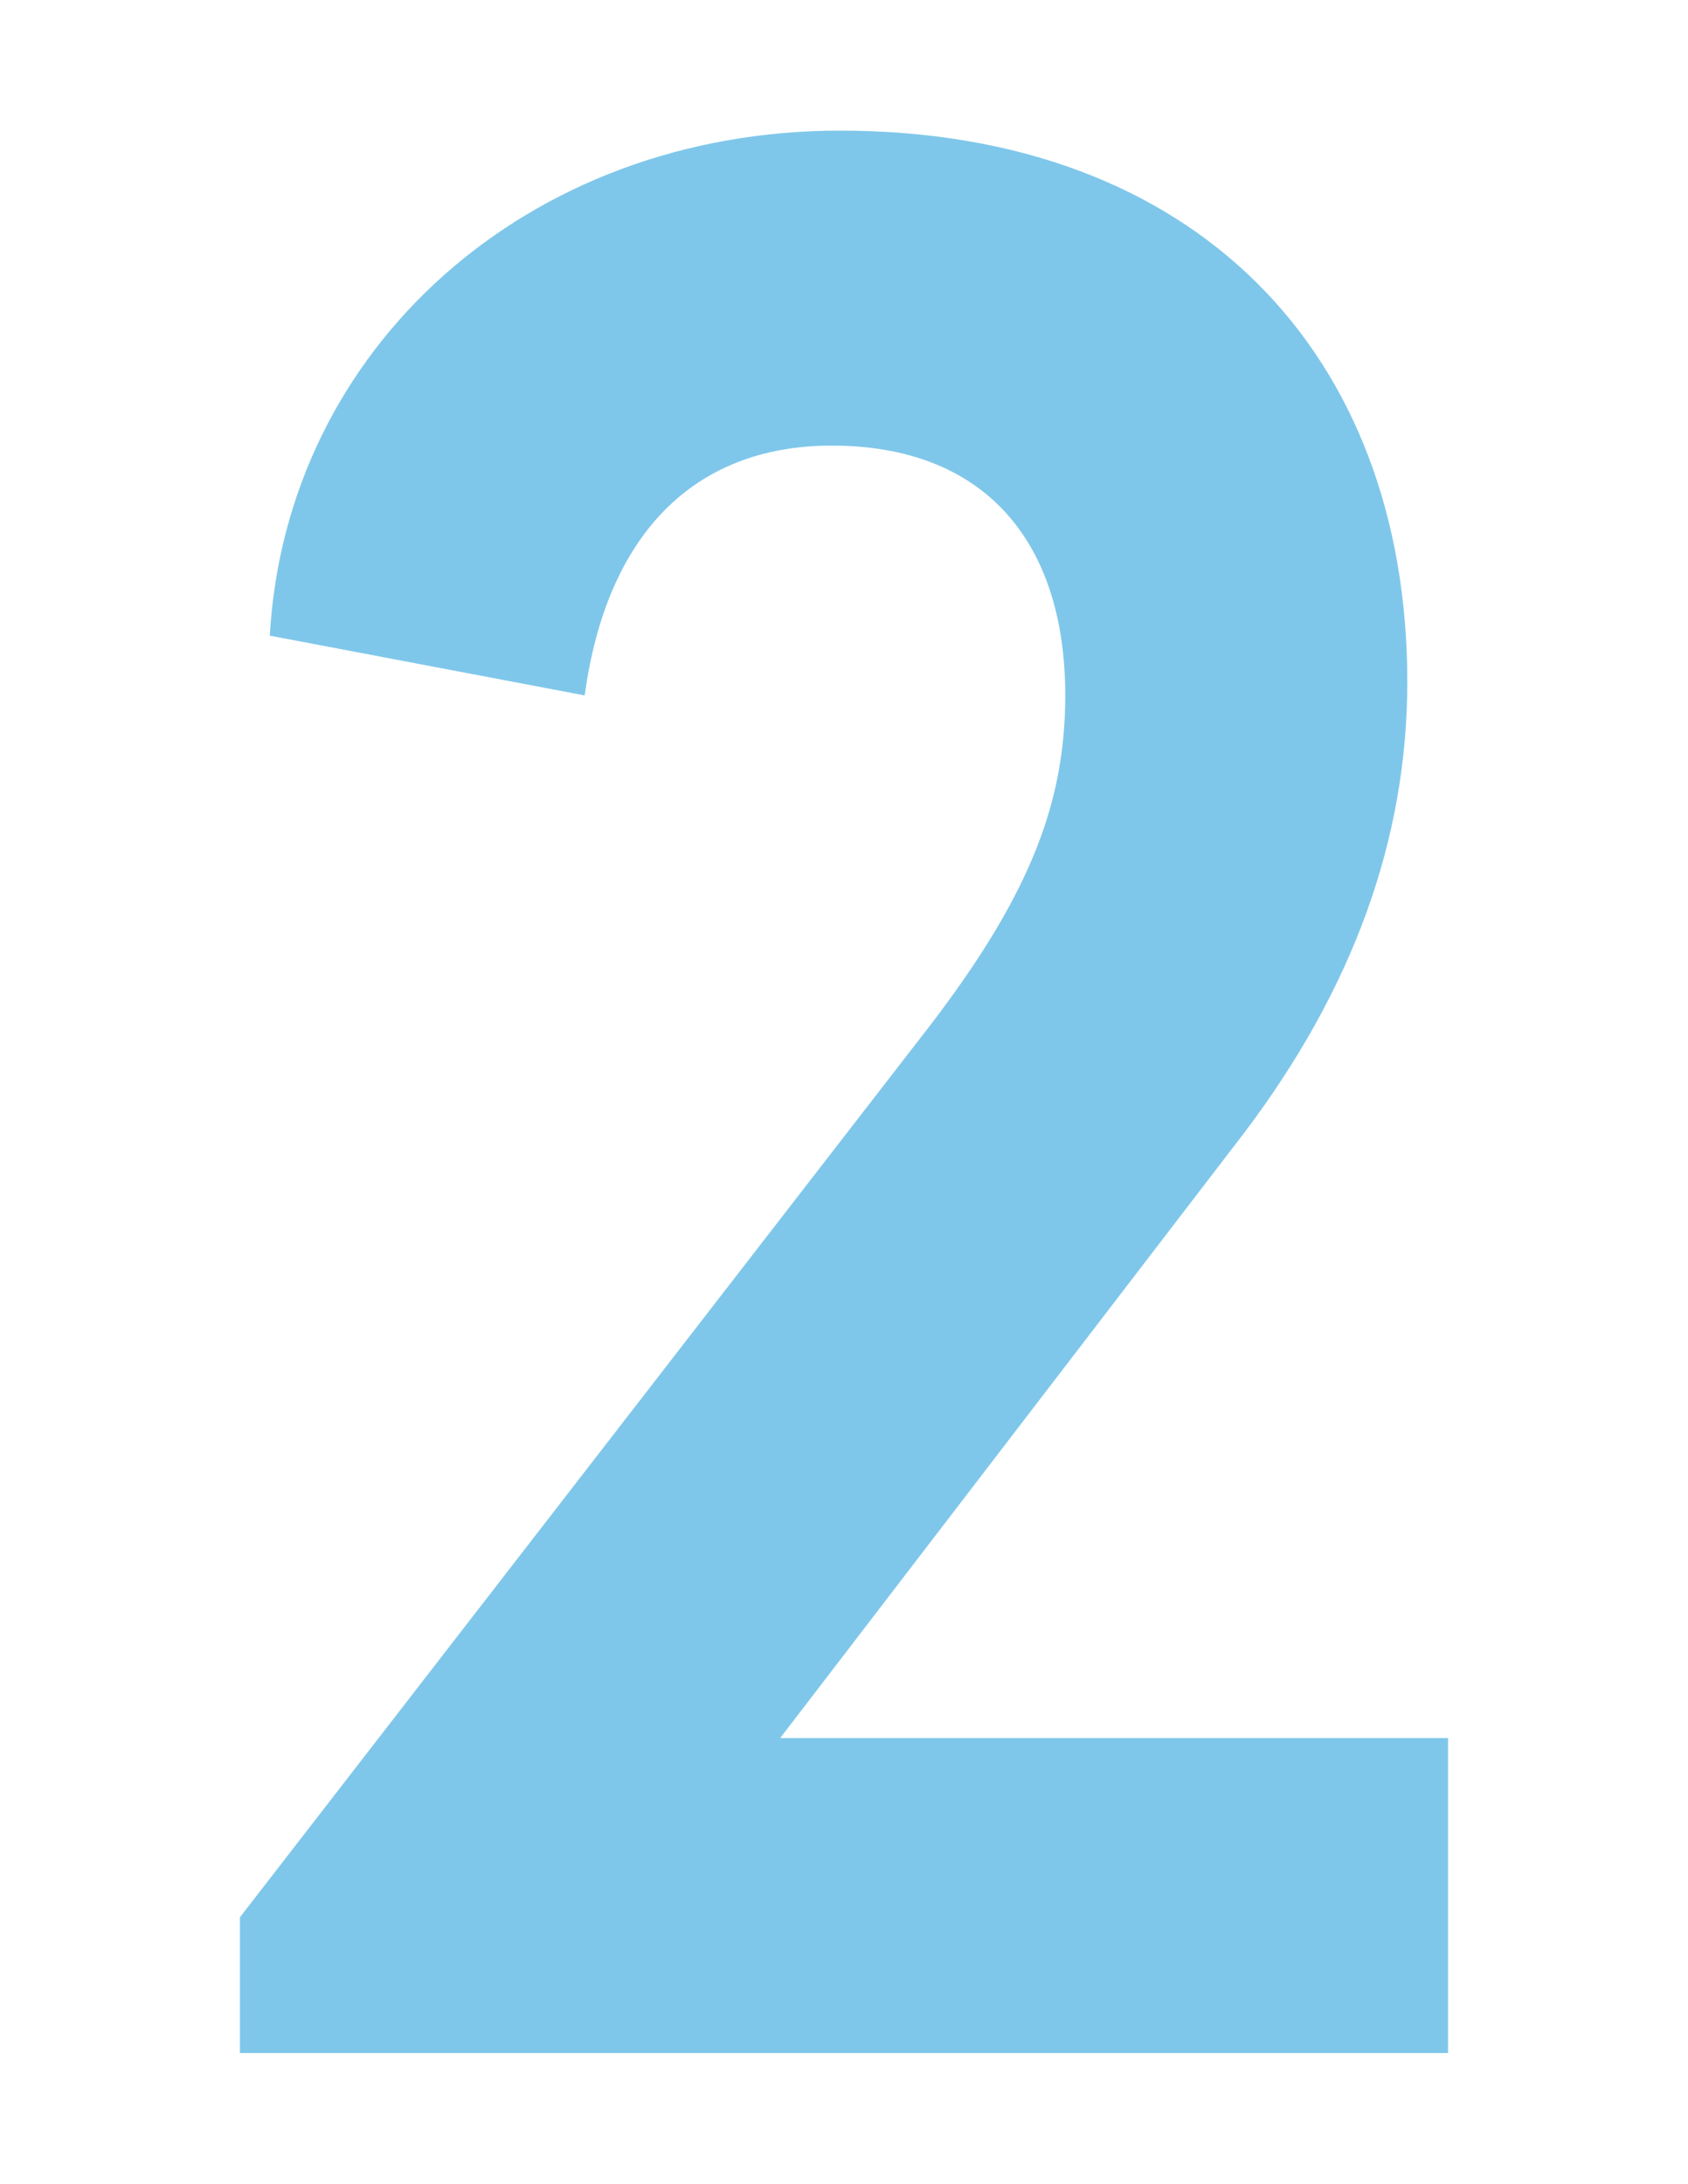 <?xml version="1.0" encoding="utf-8"?>
<!-- Generator: Adobe Illustrator 17.0.0, SVG Export Plug-In . SVG Version: 6.00 Build 0)  -->
<!DOCTYPE svg PUBLIC "-//W3C//DTD SVG 1.1//EN" "http://www.w3.org/Graphics/SVG/1.1/DTD/svg11.dtd">
<svg version="1.1" id="Layer_1" xmlns="http://www.w3.org/2000/svg" xmlns:xlink="http://www.w3.org/1999/xlink" x="0px" y="0px"
	 width="59.107px" height="76.449px" viewBox="0 0 59.107 76.449" enable-background="new 0 0 59.107 76.449" xml:space="preserve">
<g opacity="0.5">
	<path fill="#008FD5" d="M8.401,67.123l23.766-30.705c3.803-4.847,5.134-8.174,5.134-12.072c0-5.419-2.852-8.746-8.176-8.746
		c-4.848,0-7.891,3.137-8.651,8.746L9.447,22.254c0.57-10.076,9.031-17.681,19.963-17.681c12.454,0,19.868,7.794,19.868,19.297
		c0,5.513-1.901,10.743-5.703,15.78L27.319,60.849h23.386v11.027H8.401V67.123z"/>
</g>
</svg>
